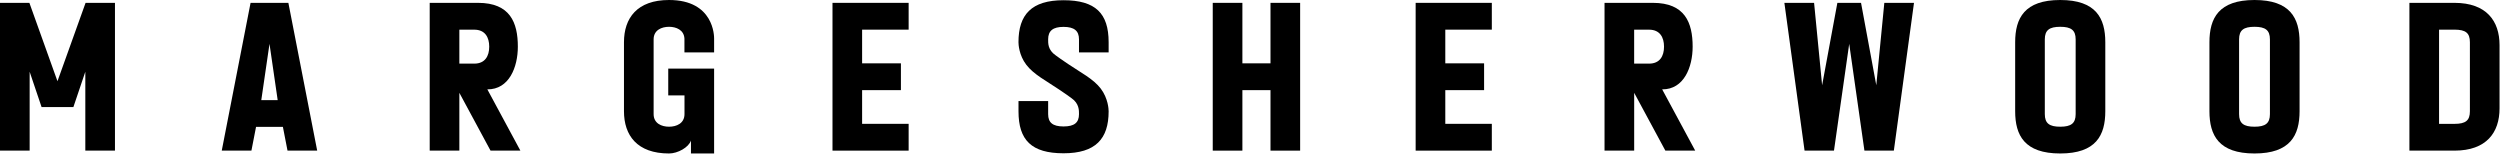 <svg xmlns="http://www.w3.org/2000/svg" fill="none" viewBox="0 0 877 54" height="54" width="877">
<g clip-path="url(#clip0_2355_17613)">
<path fill="black" d="M445.69 1V22.22H435.83V1H425.43V52.84H435.83V31.62H445.69V52.84H456.09V1H445.69Z"></path>
<path fill="black" d="M292.04 52.84H318.75V43.44H302.43V31.62H316.04V22.22H302.43V10.4H318.75V1H292.04V52.84Z"></path>
<path fill="black" d="M496.61 52.84H523.33V43.44H507.01V31.62H520.62V22.22H507.01V10.4H523.33V1H496.61V52.84Z"></path>
<path fill="black" d="M87.9 1L77.79 52.84H88.2L89.82 44.51H99.24L100.86 52.84H111.27L101.16 1H87.9ZM91.66 35.12L94.54 15.38L97.41 35.12H91.66Z"></path>
<path fill="black" d="M20.16 28.49L10.31 1H0V52.84H10.4V25.17L14.59 37.57H25.74L29.93 25.17V52.84H40.33V1H30.02L20.16 28.49Z"></path>
<path fill="black" d="M658.2 29.9L652.85 1H644.55L639.2 29.9L636.38 1H625.96L633.04 52.84H643.36L648.7 15.38L654.04 52.84H664.36L671.43 1H661.02L658.2 29.9Z"></path>
<path fill="black" d="M234.42 33.47H240.12V40.03C240.12 43.28 237.32 44.45 234.7 44.45C232.08 44.45 229.29 43.29 229.29 40.03V13.81C229.29 10.56 232.09 9.4 234.7 9.4C237.2 9.4 239.94 10.49 240.1 13.54V18.39H250.51C250.51 18.39 250.51 14.26 250.51 13.5C250.51 12.75 250.51 0 234.7 0C223.47 0 218.89 6.37 218.89 14.81V39.03C218.89 47.47 223.48 53.84 234.7 53.84C237.77 53.84 241.6 51.69 242.39 49.3V53.84H250.51V24.07H234.42V33.47Z"></path>
<path fill="black" d="M861.03 1C849.8 1 845.22 1 845.22 1V52.84H861.03C872.26 52.84 876.84 46.47 876.84 38.03V15.81C876.84 7.37 872.25 1 861.03 1ZM866.44 39.03C866.44 42.28 864.94 43.45 861.03 43.45H855.62V10.4H861.03C864.95 10.4 866.44 11.56 866.44 14.81V39.03Z"></path>
<path fill="black" d="M373.08 0.08C361.86 0.08 357.28 5.13 357.28 14.79C357.28 15.52 357.44 19.35 360.04 22.74C362.64 26.14 367.08 28.38 371.51 31.39C373.48 32.73 375.18 33.88 375.86 34.42C378.63 36.32 378.51 38.84 378.51 40.05C378.51 43.01 376.88 44.36 373.09 44.36C369.3 44.36 367.69 43.01 367.69 40.05V35.46H357.29V39.06C357.29 49.17 361.87 53.77 373.09 53.77C384.32 53.77 388.91 48.72 388.91 39.06C388.91 38.33 388.75 34.54 386.16 31.1C383.56 27.67 379.12 25.46 374.67 22.44C372.71 21.11 371.01 19.95 370.34 19.42C367.55 17.51 367.69 15.13 367.69 13.79C367.69 10.8 369.38 9.43 373.09 9.43C376.8 9.43 378.51 10.79 378.51 13.79V18.38H388.91V14.78C388.9 4.68 384.31 0.08 373.08 0.08Z"></path>
<path fill="black" d="M722.73 0C710.19 0 706.92 6.37 706.92 14.81V39.03C706.92 47.47 710.19 53.84 722.73 53.84C735.27 53.84 738.54 47.47 738.54 39.03V14.81C738.54 6.37 735.27 0 722.73 0ZM728.14 40.03C728.14 43.28 726.52 44.45 722.73 44.45C718.94 44.45 717.32 43.29 717.32 40.03V13.81C717.32 10.56 718.94 9.4 722.73 9.4C726.52 9.4 728.14 10.56 728.14 13.81V40.03Z"></path>
<path fill="black" d="M790.88 0C778.34 0 775.07 6.37 775.07 14.81V39.03C775.07 47.47 778.34 53.84 790.88 53.84C803.42 53.84 806.69 47.47 806.69 39.03V14.81C806.69 6.37 803.42 0 790.88 0ZM796.29 40.03C796.29 43.28 794.67 44.45 790.88 44.45C787.09 44.45 785.47 43.29 785.47 40.03V13.81C785.47 10.56 787.09 9.4 790.88 9.4C794.67 9.4 796.29 10.56 796.29 13.81V40.03Z"></path>
<path fill="black" d="M181.66 16.37C181.66 7.89 178.93 1 167.7 1C156.47 1 150.74 1 150.74 1V52.84H161.14V32.56L172.08 52.84H182.55L170.96 31.35C178.62 31.41 181.66 23.53 181.66 16.37ZM166.38 22.32H161.14V10.41H166.38C170.15 10.41 171.62 13.08 171.62 16.36C171.63 19.65 170.16 22.32 166.38 22.32Z"></path>
<path fill="black" d="M593.78 16.37C593.78 7.9 591.05 1 579.83 1C568.61 1 562.87 1 562.87 1V52.84H573.27V32.56L584.21 52.84H594.68L583.09 31.35C590.74 31.41 593.78 23.53 593.78 16.37ZM578.5 22.32H573.26V10.41H578.5C582.27 10.41 583.74 13.08 583.74 16.36C583.75 19.65 582.28 22.32 578.5 22.32Z"></path>
</g>
<defs>
<clipPath id="clip0_2355_17613">
<rect fill="white" height="53.84" width="876.84"></rect>
</clipPath>
</defs>
</svg>
